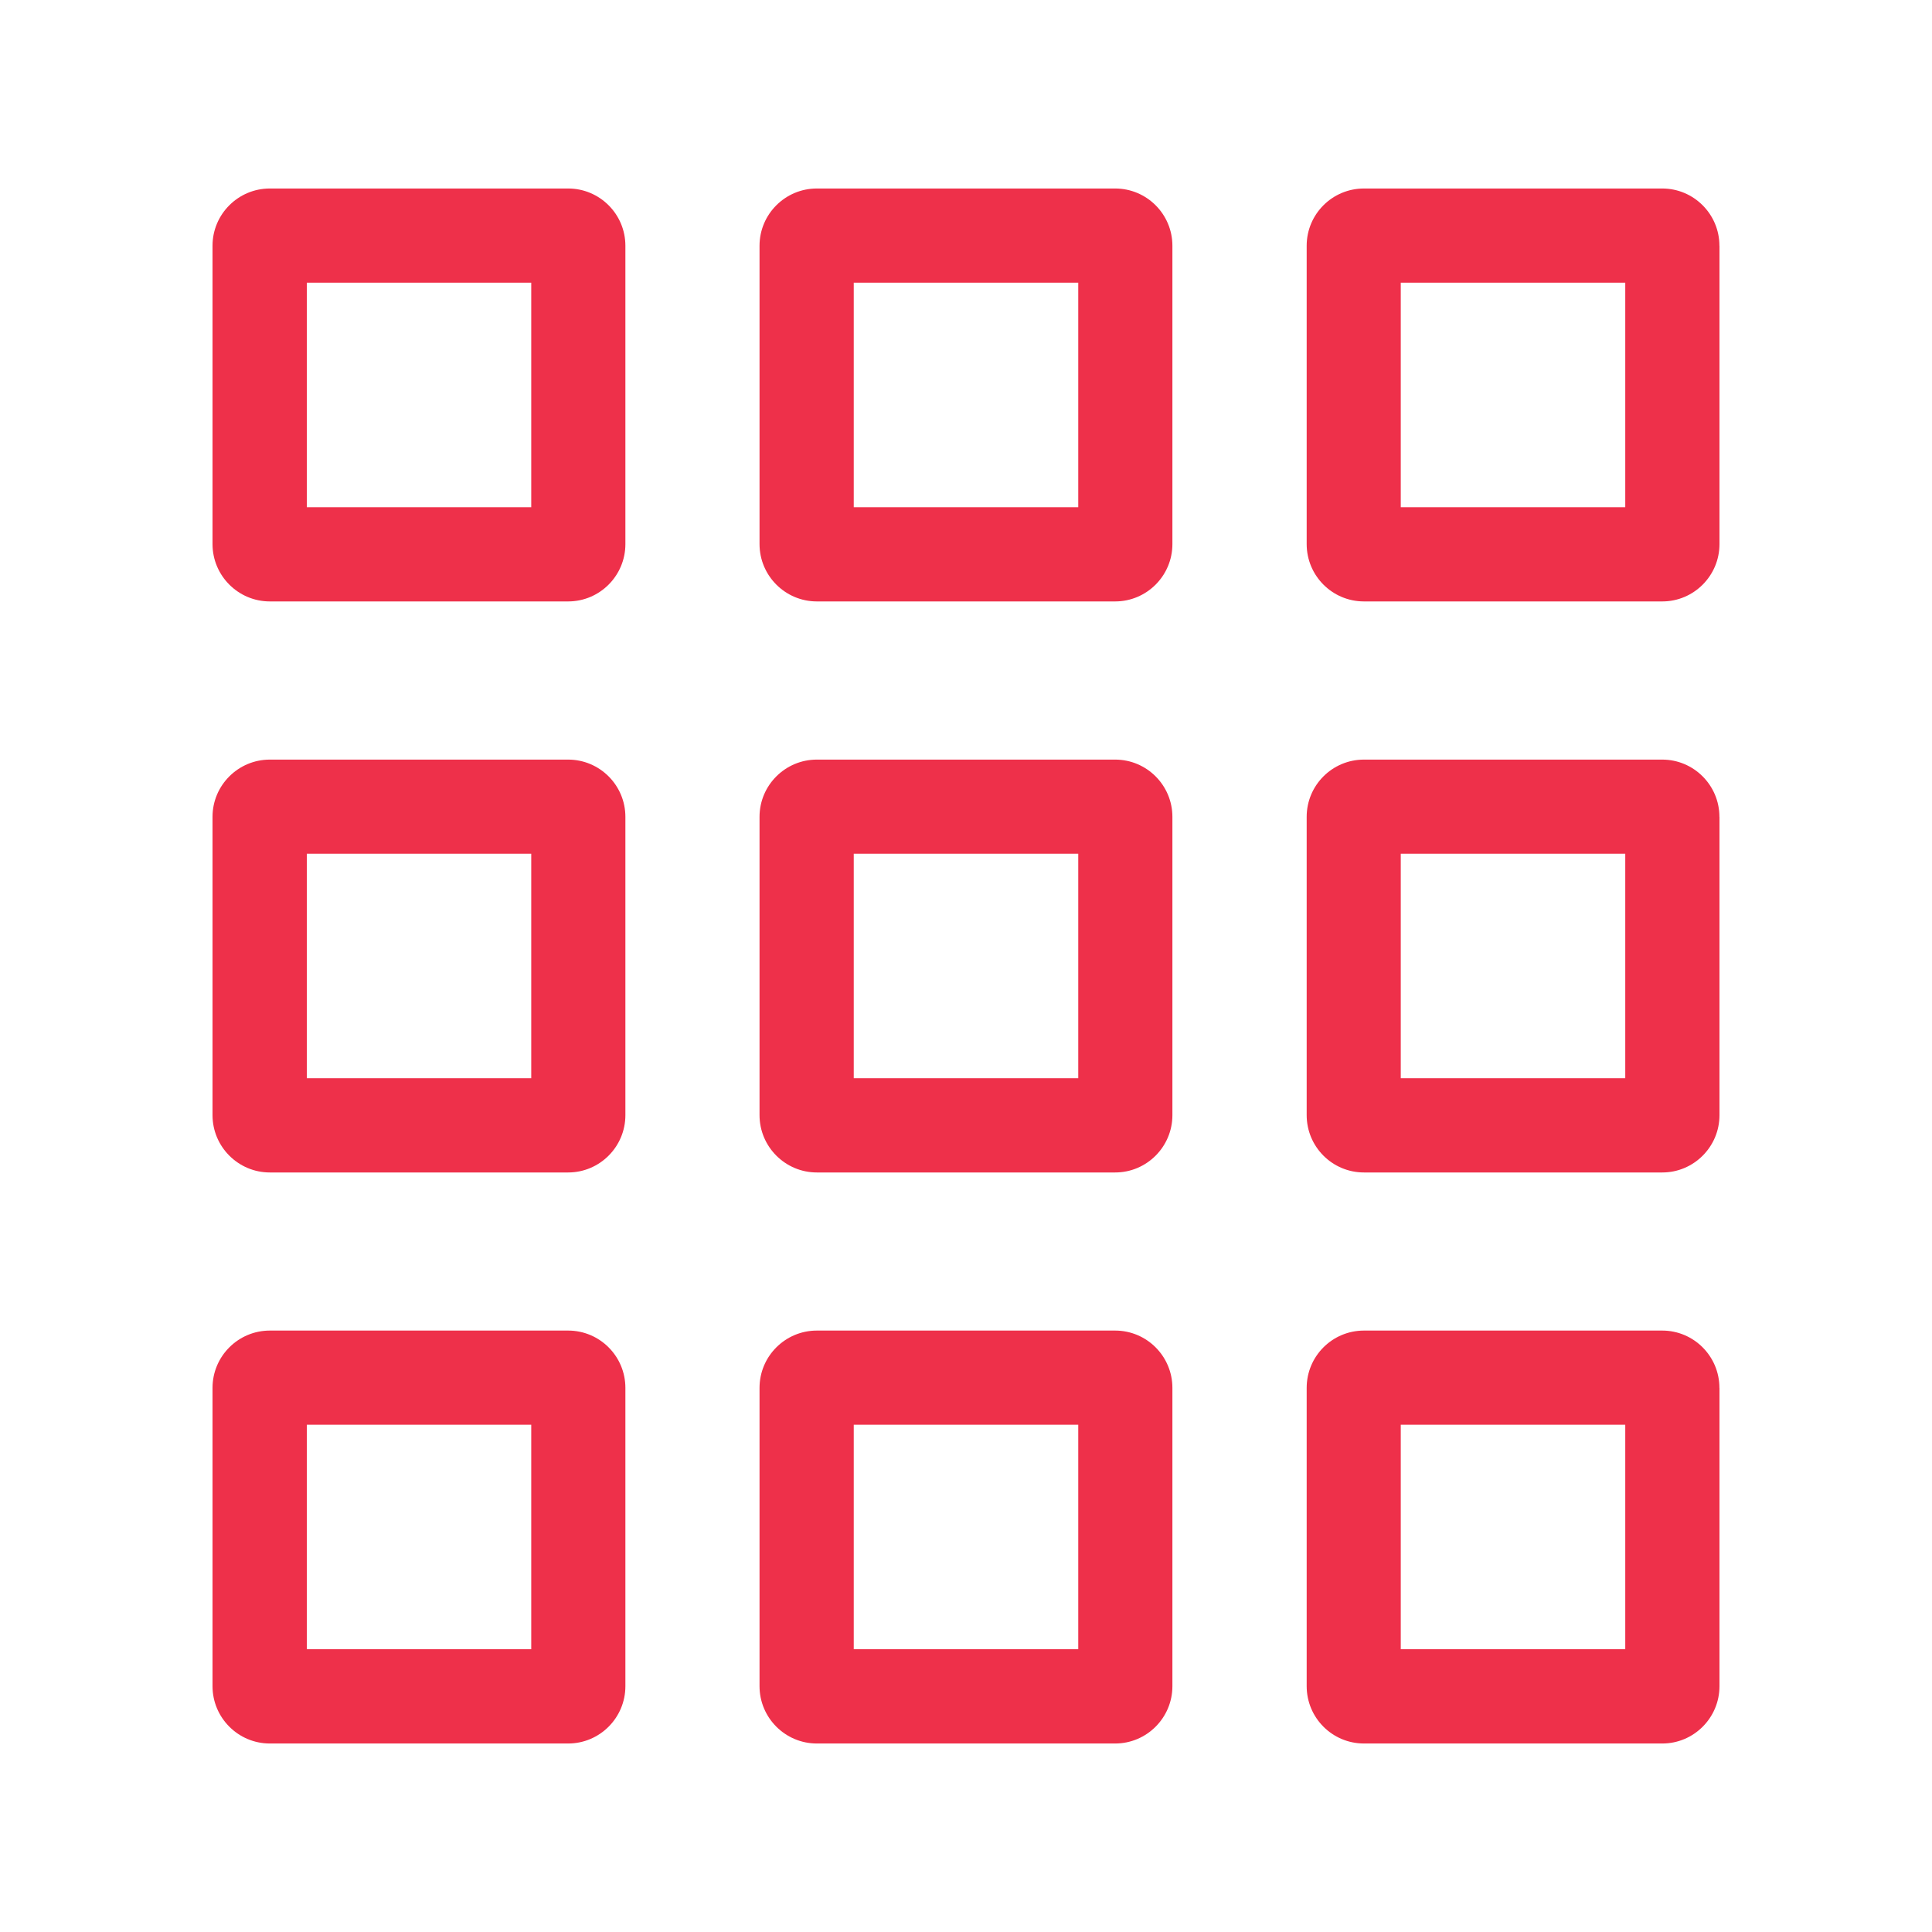 <?xml version="1.0" encoding="utf-8"?>
<!-- Generator: Adobe Illustrator 16.0.0, SVG Export Plug-In . SVG Version: 6.00 Build 0)  -->
<!DOCTYPE svg PUBLIC "-//W3C//DTD SVG 1.1//EN" "http://www.w3.org/Graphics/SVG/1.1/DTD/svg11.dtd">
<svg version="1.1" id="Layer_1" xmlns:x="http://ns.adobe.com/Extensibility/1.0/" xmlns:i="http://ns.adobe.com/AdobeIllustrator/10.0/" xmlns:graph="http://ns.adobe.com/Graphs/1.0/"
	 xmlns="http://www.w3.org/2000/svg" xmlns:xlink="http://www.w3.org/1999/xlink" x="0px" y="0px" width="30px" height="30px"
	 viewBox="0 0 30 30" enable-background="new 0 0 30 30" xml:space="preserve">
<g>
	<path fill="#EE304A" d="M9.711,3.816c0-0.49-0.398-0.889-0.889-0.889H4.19c-0.49,0-0.89,0.398-0.89,0.889v4.633
		c0,0.49,0.399,0.89,0.89,0.89h4.632c0.49,0,0.889-0.399,0.889-0.89V3.816z M8.249,7.876H4.764V4.39h3.485V7.876z"/>
	<path fill="#EE304A" d="M18.205,3.816c0-0.49-0.398-0.889-0.889-0.889h-4.632c-0.49,0-0.89,0.398-0.89,0.889v4.633
		c0,0.49,0.399,0.89,0.89,0.89h4.632c0.49,0,0.889-0.399,0.889-0.89V3.816z M16.743,7.876h-3.486V4.39h3.486V7.876z"/>
	<path fill="#EE304A" d="M26.699,3.816c0-0.49-0.398-0.889-0.888-0.889H21.18c-0.492,0-0.89,0.398-0.89,0.889v4.633
		c0,0.49,0.397,0.89,0.89,0.89h4.632c0.489,0,0.888-0.399,0.888-0.89V3.816z M25.237,7.876h-3.486V4.39h3.486V7.876z"/>
	<path fill="#EE304A" d="M9.711,12.684c0-0.49-0.398-0.889-0.889-0.889H4.19c-0.49,0-0.89,0.398-0.89,0.889v4.632
		c0,0.49,0.399,0.89,0.89,0.89h4.632c0.49,0,0.889-0.399,0.889-0.89V12.684z M8.249,16.742H4.764v-3.485h3.485V16.742z"/>
	<path fill="#EE304A" d="M18.205,12.684c0-0.49-0.398-0.889-0.889-0.889h-4.632c-0.49,0-0.89,0.398-0.89,0.889v4.632
		c0,0.49,0.399,0.89,0.89,0.89h4.632c0.49,0,0.889-0.399,0.889-0.89V12.684z M16.743,16.742h-3.486v-3.485h3.486V16.742z"/>
	<path fill="#EE304A" d="M26.699,12.684c0-0.49-0.398-0.889-0.888-0.889H21.18c-0.492,0-0.89,0.398-0.89,0.889v4.632
		c0,0.49,0.397,0.89,0.89,0.89h4.632c0.489,0,0.888-0.399,0.888-0.89V12.684z M25.237,16.742h-3.486v-3.485h3.486V16.742z"/>
	<path fill="#EE304A" d="M9.711,21.551c0-0.491-0.398-0.89-0.889-0.89H4.19c-0.49,0-0.89,0.398-0.89,0.89v4.632
		c0,0.49,0.399,0.89,0.89,0.89h4.632c0.49,0,0.889-0.399,0.889-0.89V21.551z M8.249,25.609H4.764v-3.486h3.485V25.609z"/>
	<path fill="#EE304A" d="M18.205,21.551c0-0.491-0.398-0.89-0.889-0.89h-4.632c-0.49,0-0.89,0.398-0.89,0.89v4.632
		c0,0.49,0.399,0.89,0.89,0.89h4.632c0.49,0,0.889-0.399,0.889-0.89V21.551z M16.743,25.609h-3.486v-3.486h3.486V25.609z"/>
	<path fill="#EE304A" d="M26.699,21.551c0-0.491-0.398-0.89-0.888-0.89H21.18c-0.492,0-0.89,0.398-0.89,0.89v4.632
		c0,0.49,0.397,0.89,0.89,0.89h4.632c0.489,0,0.888-0.399,0.888-0.89V21.551z M25.237,25.609h-3.486v-3.486h3.486V25.609z"/>
</g>
</svg>
